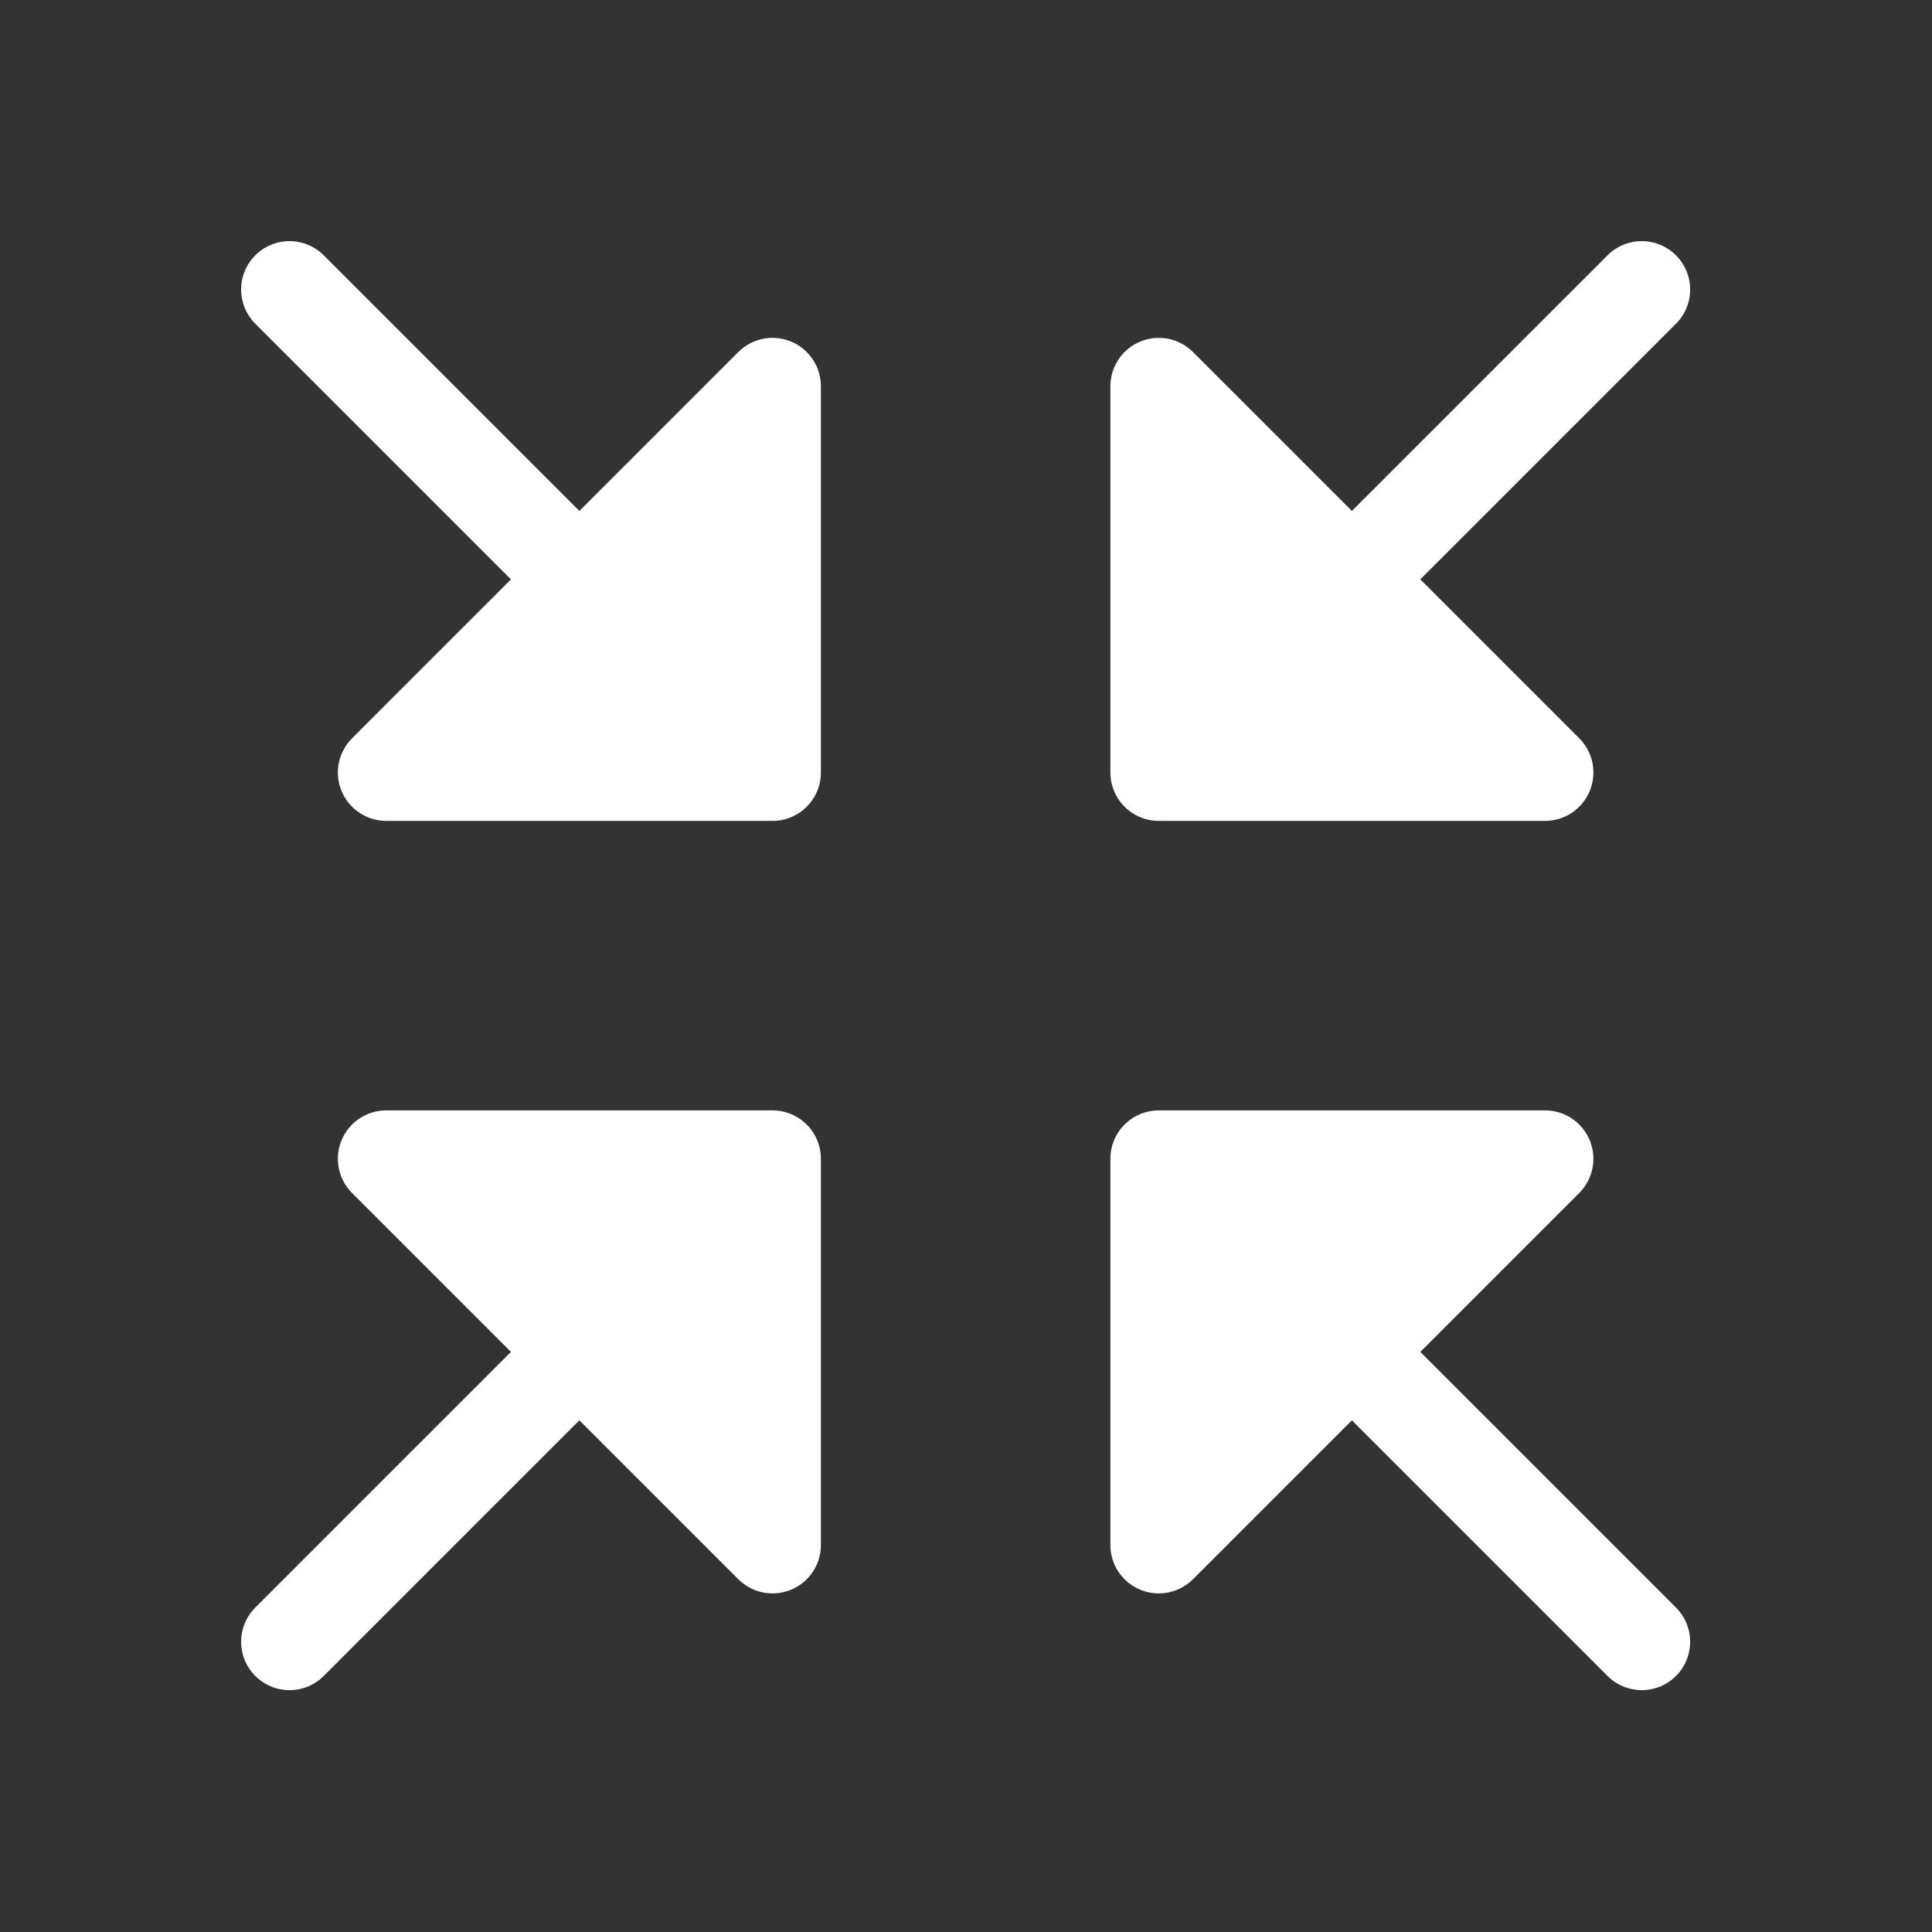 <?xml version="1.0" encoding="UTF-8" standalone="no"?>
<!-- Created with Inkscape (http://www.inkscape.org/) -->

<svg
   xmlns:dc="http://purl.org/dc/elements/1.1/"
   xmlns:cc="http://creativecommons.org/ns#"
   xmlns:rdf="http://www.w3.org/1999/02/22-rdf-syntax-ns#"
   xmlns:svg="http://www.w3.org/2000/svg"
   xmlns="http://www.w3.org/2000/svg"
   xmlns:sodipodi="http://sodipodi.sourceforge.net/DTD/sodipodi-0.dtd"
   xmlns:inkscape="http://www.inkscape.org/namespaces/inkscape"
   width="20"
   height="20"
   viewBox="0 0 5.292 5.292"
   version="1.1"
   id="svg8"
   inkscape:version="0.92pre3 15195"
   sodipodi:docname="shrink.svg">
  <rect x="0" y="0" width="5.292" height="5.292" fill="#333333" stroke="none"/>
  <defs
     id="defs2" />
  <sodipodi:namedview
     id="base"
     pagecolor="#ffffff"
     bordercolor="#666666"
     borderopacity="1.0"
     inkscape:pageopacity="0.0"
     inkscape:pageshadow="2"
     inkscape:zoom="31.678384"
     inkscape:cx="2.4432415"
     inkscape:cy="7.6120227"
     inkscape:document-units="px"
     inkscape:current-layer="svg8"
     showgrid="true"
     inkscape:pagecheckerboard="true"
     units="mm"
     inkscape:snap-grids="true"
     inkscape:window-width="1600"
     inkscape:window-height="1137"
     inkscape:window-x="-8"
     inkscape:window-y="-8"
     inkscape:window-maximized="1">
    <inkscape:grid
       type="xygrid"
       id="grid5836" />
  </sodipodi:namedview>
  <g
     id="g5923"
     transform="rotate(180,3.836,1.455)">
    <path
       sodipodi:nodetypes="cccc"
       inkscape:connector-curvature="0"
       id="path5842"
       d="m 3.44,0.794 h 1.058 l 1e-7,1.058 L 3.44,0.794"
       style="fill:#ffffff;fill-opacity:1;fill-rule:evenodd;stroke:#ffffff;stroke-width:0.265px;stroke-linecap:round;stroke-linejoin:round;stroke-opacity:1" />
    <path
       sodipodi:nodetypes="cc"
       inkscape:connector-curvature="0"
       id="path5844"
       d="M 3.969,1.323 3.175,2.117"
       style="fill:none;fill-rule:evenodd;stroke:#ffffff;stroke-width:0.265;stroke-linecap:round;stroke-linejoin:miter;stroke-miterlimit:4;stroke-dasharray:none;stroke-opacity:1" />
  </g>
  <g
     id="g5929"
     transform="rotate(180,3.836,3.836)">
    <path
       sodipodi:nodetypes="cccc"
       inkscape:connector-curvature="0"
       id="path5842-3"
       d="M 4.498,3.44 V 4.498 H 3.44 L 4.498,3.44"
       style="fill:#ffffff;fill-opacity:1;fill-rule:evenodd;stroke:#ffffff;stroke-width:0.265px;stroke-linecap:round;stroke-linejoin:round;stroke-opacity:1" />
    <path
       sodipodi:nodetypes="cc"
       inkscape:connector-curvature="0"
       id="path5844-4"
       d="M 3.969,3.969 3.175,3.175"
       style="fill:none;fill-rule:evenodd;stroke:#ffffff;stroke-width:0.265;stroke-linecap:round;stroke-linejoin:miter;stroke-miterlimit:4;stroke-dasharray:none;stroke-opacity:1" />
  </g>
  <g
     transform="rotate(90,2.646,-0.265)"
     id="g5886-4">
    <path
       sodipodi:nodetypes="cccc"
       inkscape:connector-curvature="0"
       id="path5842-8"
       d="M 3.969,0.265 H 5.027 V 1.323 L 3.969,0.265"
       style="fill:#ffffff;fill-opacity:1;fill-rule:evenodd;stroke:#ffffff;stroke-width:0.265px;stroke-linecap:round;stroke-linejoin:round;stroke-opacity:1" />
    <path
       sodipodi:nodetypes="cc"
       inkscape:connector-curvature="0"
       id="path5844-7"
       d="m 4.498,0.794 -0.794,0.794"
       style="fill:none;fill-rule:evenodd;stroke:#ffffff;stroke-width:0.265;stroke-linecap:round;stroke-linejoin:miter;stroke-miterlimit:4;stroke-dasharray:none;stroke-opacity:1" />
  </g>
  <g
     id="g5935"
     transform="rotate(180,1.455,3.836)">
    <path
       sodipodi:nodetypes="cccc"
       inkscape:connector-curvature="0"
       id="path5842-37"
       d="M 1.852,4.498 H 0.794 V 3.44 l 1.058,1.058"
       style="fill:#ffffff;fill-opacity:1;fill-rule:evenodd;stroke:#ffffff;stroke-width:0.265px;stroke-linecap:round;stroke-linejoin:round;stroke-opacity:1" />
    <path
       sodipodi:nodetypes="cc"
       inkscape:connector-curvature="0"
       id="path5844-5"
       d="M 1.323,3.969 2.117,3.175"
       style="fill:none;fill-rule:evenodd;stroke:#ffffff;stroke-width:0.265;stroke-linecap:round;stroke-linejoin:miter;stroke-miterlimit:4;stroke-dasharray:none;stroke-opacity:1" />
  </g>
</svg>
